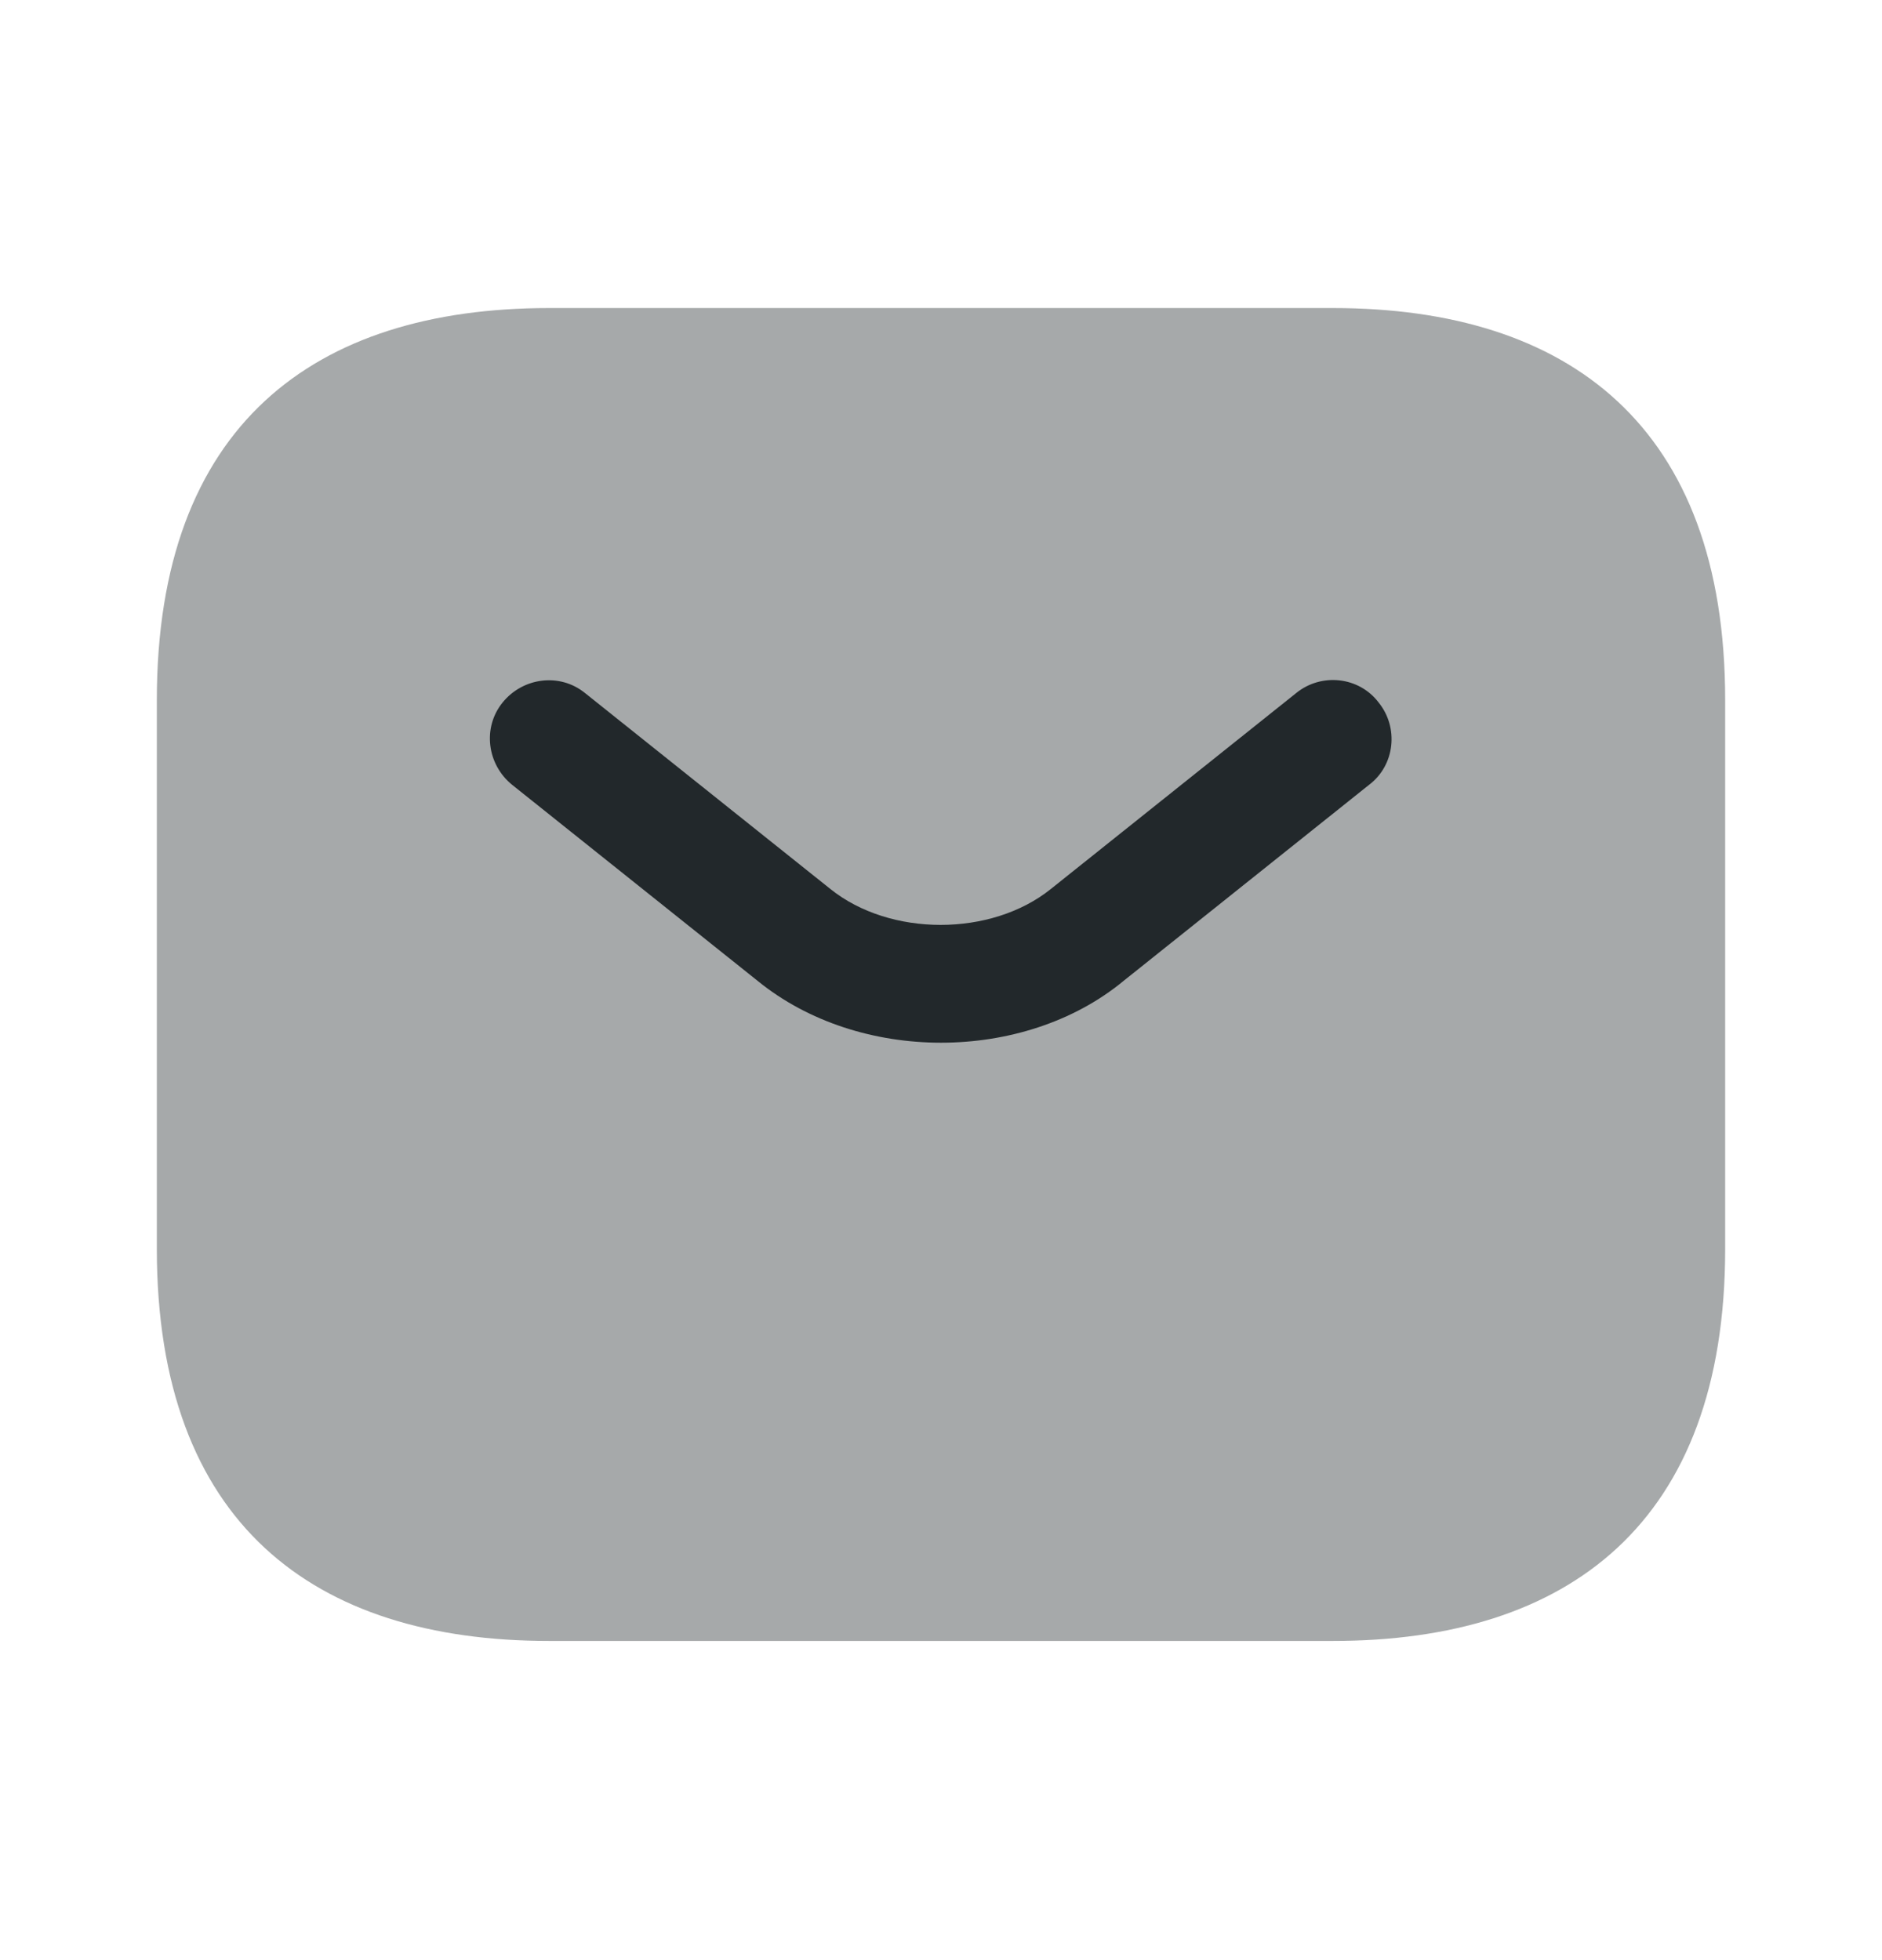 <svg width="24" height="25" viewBox="0 0 24 25" fill="none" xmlns="http://www.w3.org/2000/svg">
<path opacity="0.4" d="M17 20.929H7C4 20.929 2 19.429 2 15.929V8.929C2 5.429 4 3.929 7 3.929H17C20 3.929 22 5.429 22 8.929V15.929C22 19.429 20 20.929 17 20.929Z" fill="#22282B"/>
<path d="M12 13.299C11.16 13.299 10.31 13.039 9.66 12.509L6.53 10.009C6.21 9.749 6.15 9.279 6.41 8.959C6.67 8.639 7.14 8.579 7.46 8.839L10.59 11.339C11.35 11.949 12.64 11.949 13.4 11.339L16.53 8.839C16.85 8.579 17.33 8.629 17.58 8.959C17.84 9.279 17.79 9.759 17.46 10.009L14.33 12.509C13.69 13.039 12.84 13.299 12 13.299Z" fill="#22282B"/>
</svg>
